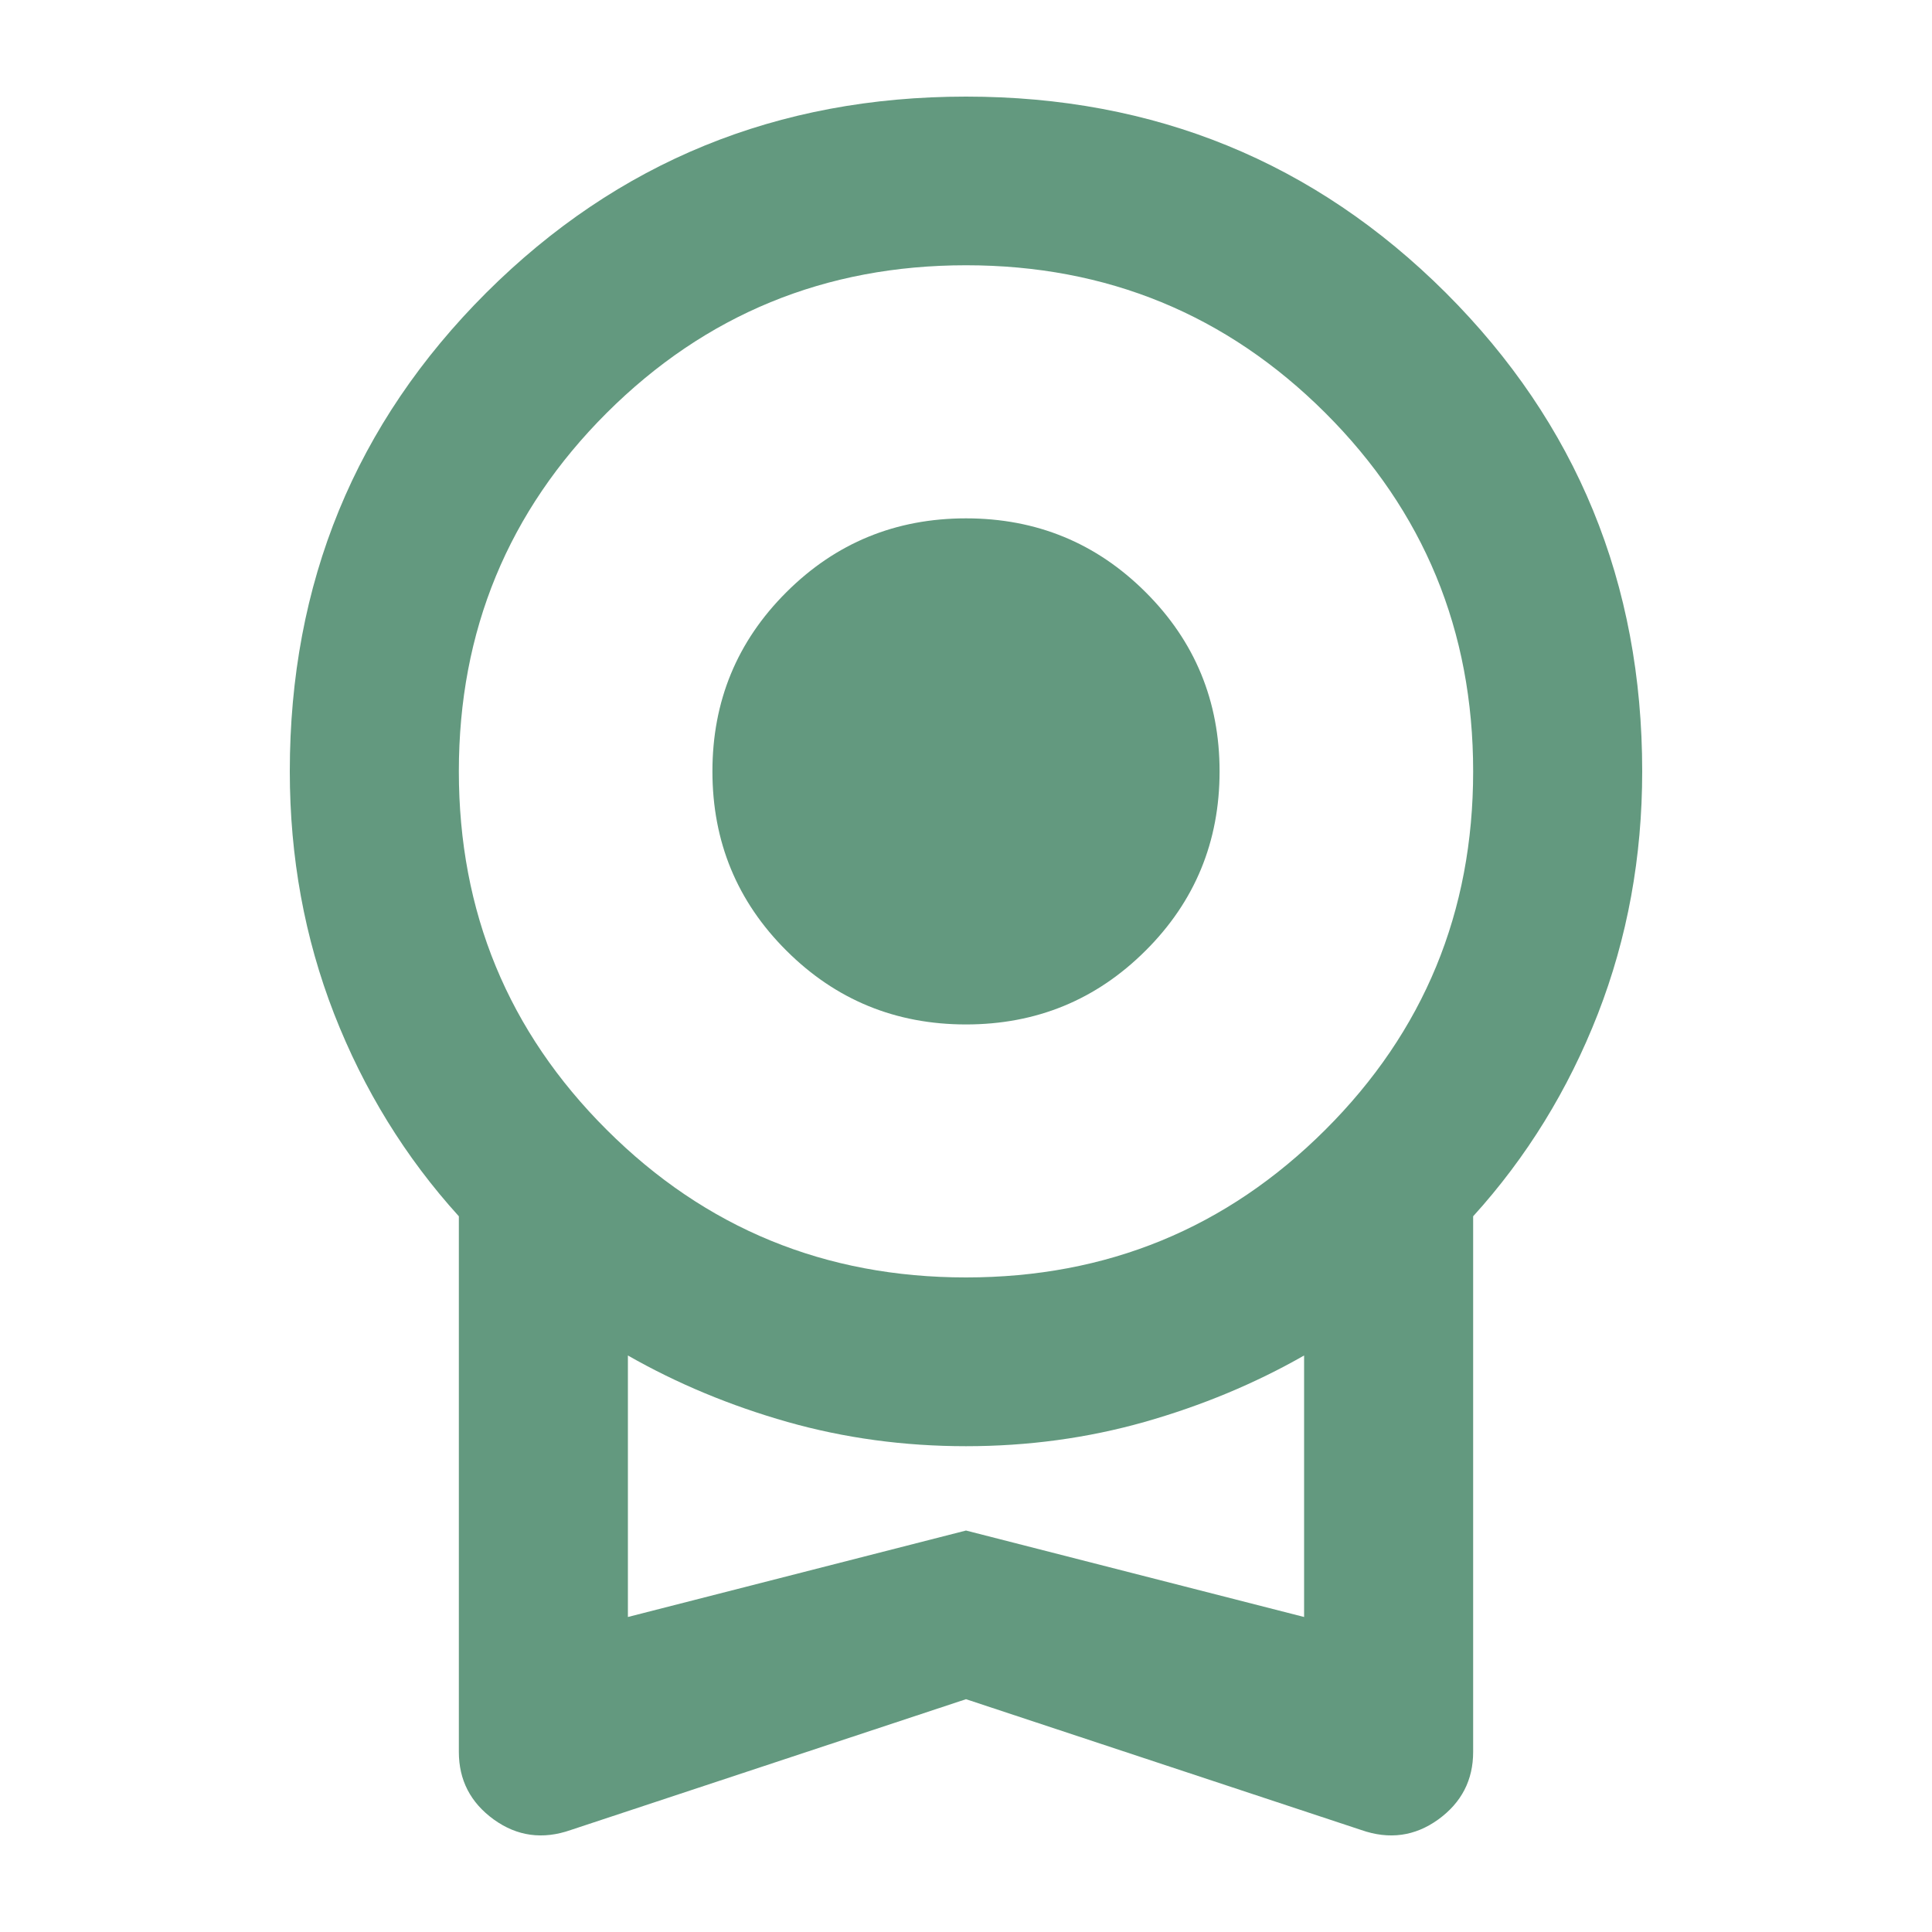 <svg width="20" height="20" viewBox="0 0 20 20" fill="none" xmlns="http://www.w3.org/2000/svg">
<path d="M10 10.605C9.271 10.605 8.651 10.35 8.141 9.841C7.63 9.332 7.375 8.713 7.375 7.985C7.375 7.258 7.63 6.639 8.141 6.13C8.651 5.621 9.271 5.366 10 5.366C10.729 5.366 11.349 5.621 11.859 6.13C12.37 6.639 12.625 7.258 12.625 7.985C12.625 8.713 12.37 9.332 11.859 9.841C11.349 10.35 10.729 10.605 10 10.605ZM10 17.59L5.909 18.944C5.618 19.046 5.352 19.009 5.111 18.835C4.87 18.66 4.75 18.427 4.75 18.136V12.591C4.196 11.98 3.766 11.282 3.459 10.496C3.153 9.71 3 8.873 3 7.985C3 6.035 3.678 4.384 5.034 3.03C6.391 1.677 8.046 1 10 1C11.954 1 13.609 1.677 14.966 3.03C16.322 4.384 17 6.035 17 7.985C17 8.873 16.847 9.71 16.541 10.496C16.234 11.282 15.804 11.98 15.25 12.591V18.136C15.25 18.427 15.13 18.66 14.889 18.835C14.648 19.009 14.382 19.046 14.091 18.944L10 17.59ZM10 13.224C11.458 13.224 12.698 12.715 13.719 11.696C14.74 10.678 15.25 9.441 15.25 7.985C15.25 6.53 14.74 5.293 13.719 4.274C12.698 3.256 11.458 2.746 10 2.746C8.542 2.746 7.302 3.256 6.281 4.274C5.26 5.293 4.75 6.53 4.75 7.985C4.75 9.441 5.26 10.678 6.281 11.696C7.302 12.715 8.542 13.224 10 13.224ZM6.5 16.739L10 15.844L13.5 16.739V14.032C12.99 14.323 12.439 14.552 11.848 14.72C11.258 14.887 10.642 14.971 10 14.971C9.358 14.971 8.742 14.887 8.152 14.72C7.561 14.552 7.01 14.323 6.5 14.032V16.739Z" fill="#63997F"/>
</svg>

